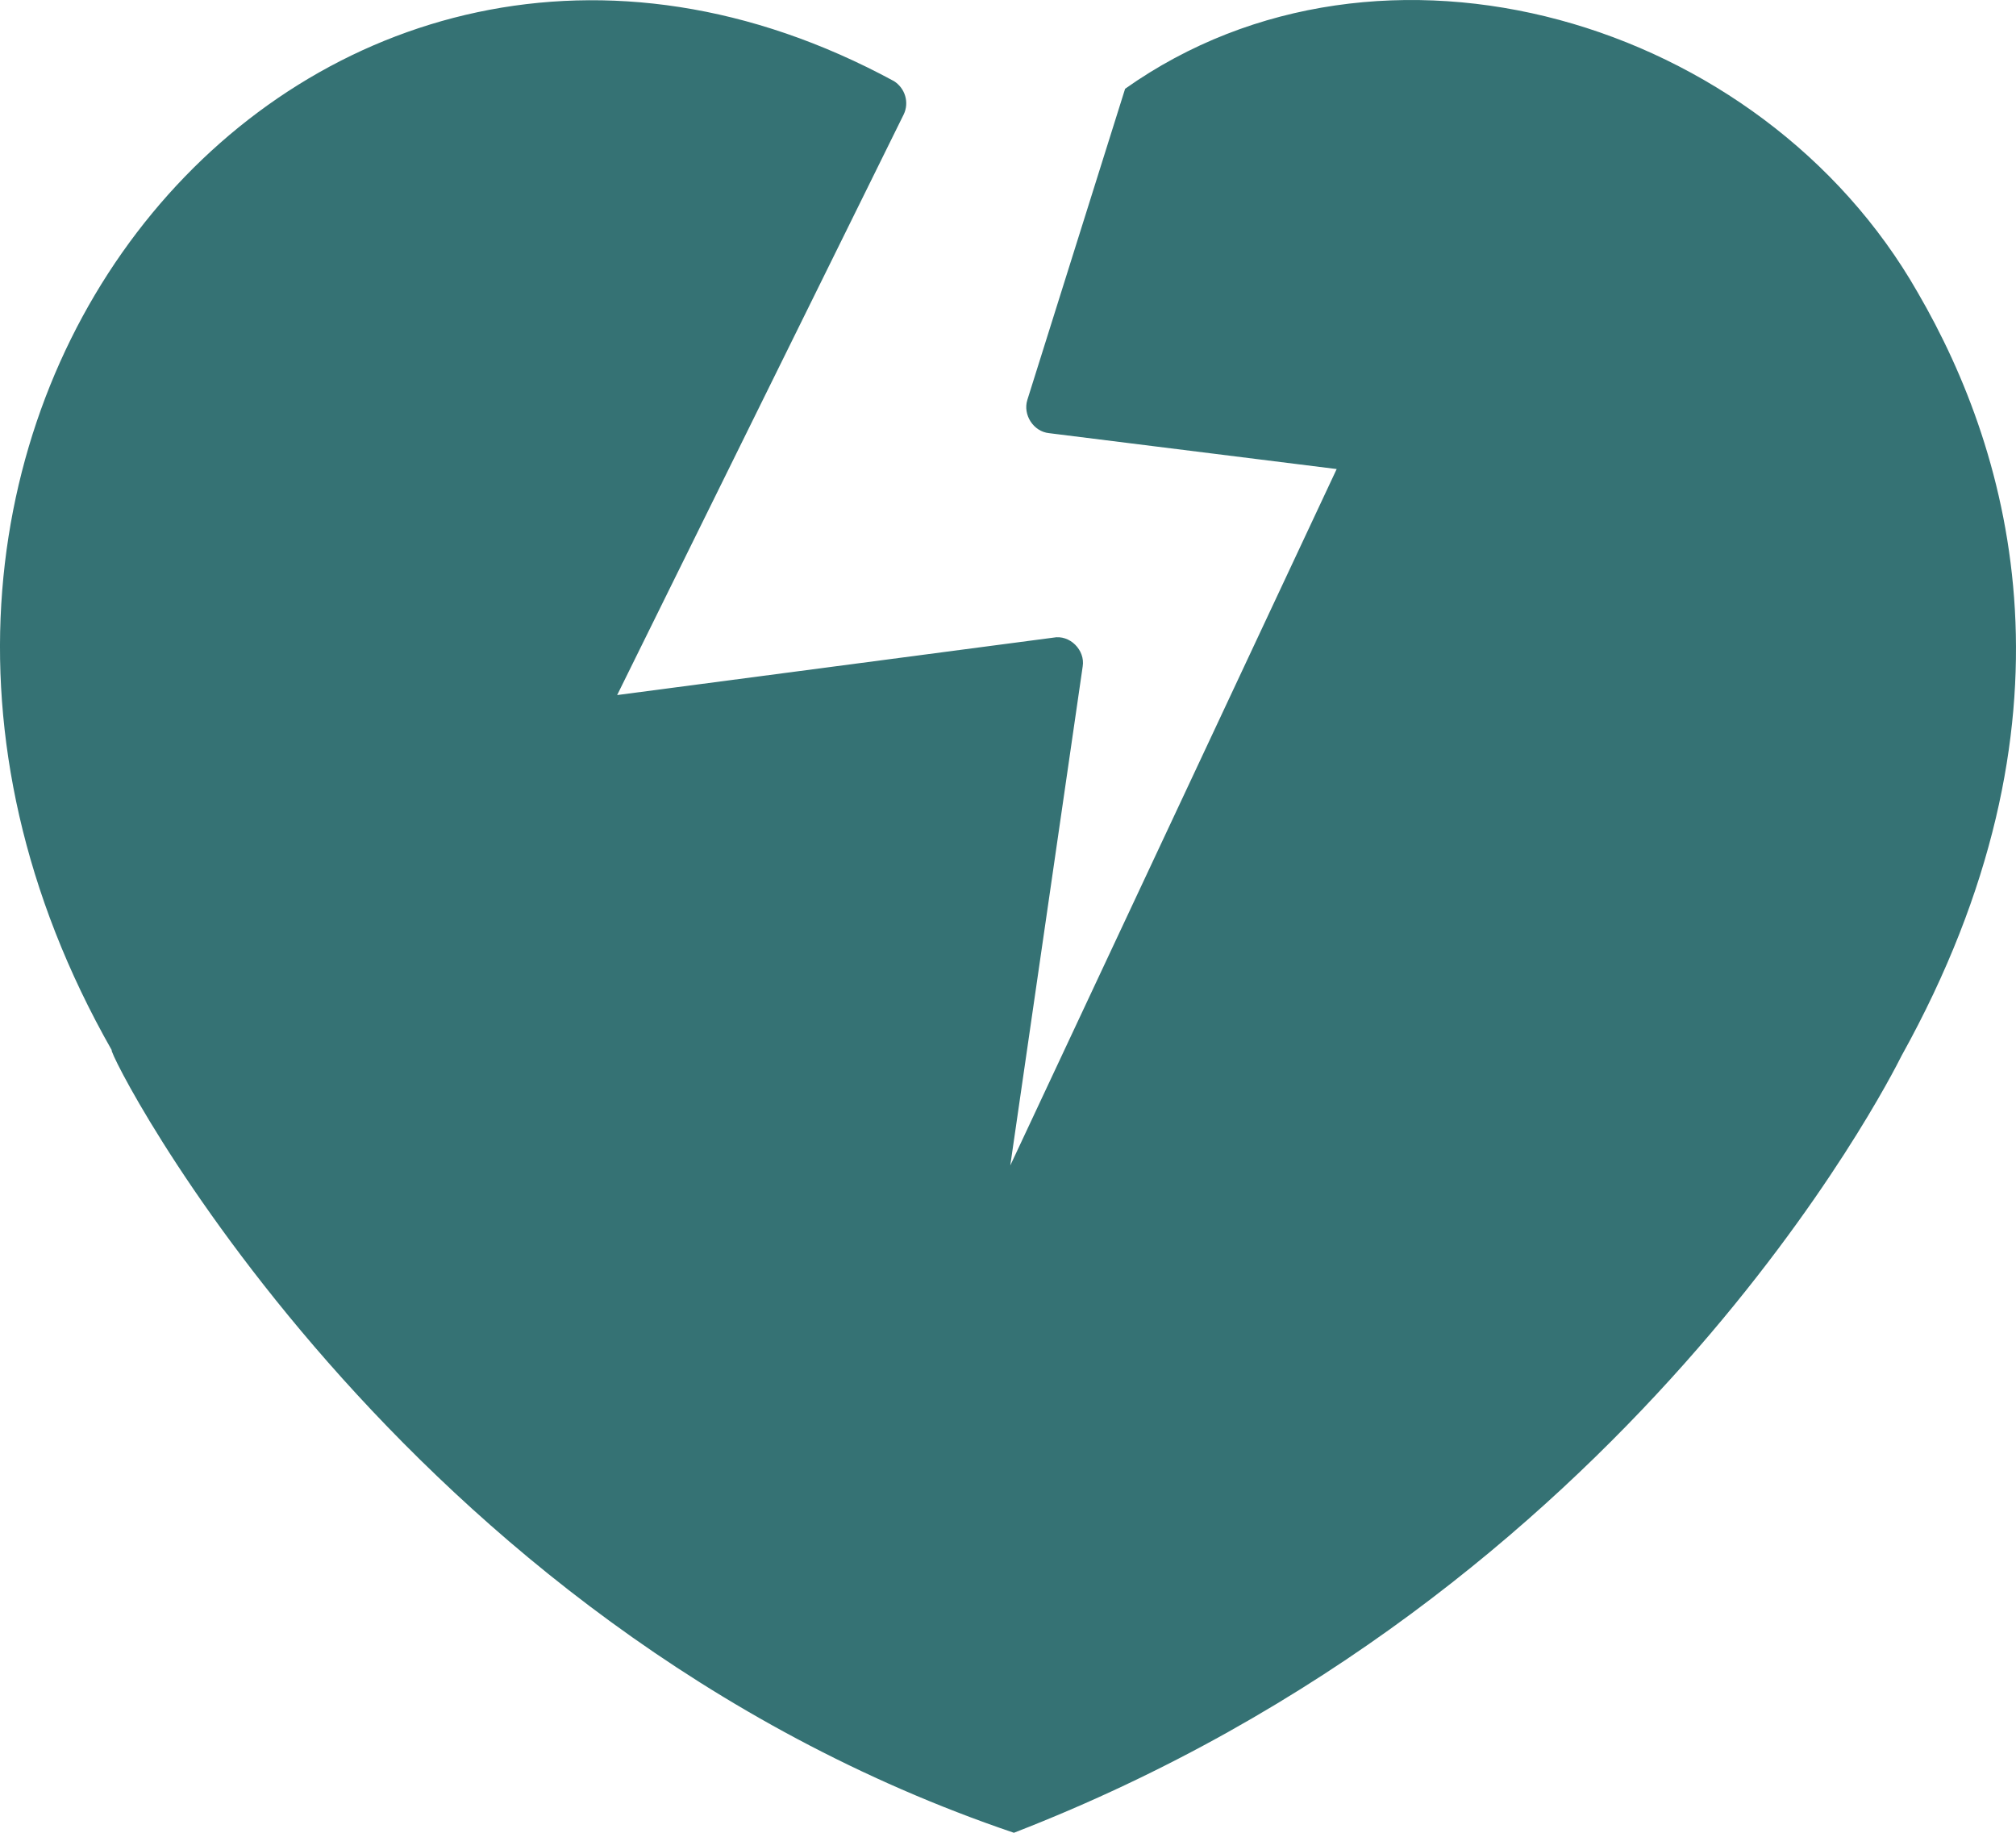 <?xml version="1.0" encoding="UTF-8"?> <svg xmlns="http://www.w3.org/2000/svg" width="55" height="50" viewBox="0 0 55 50" fill="none"><path d="M52.315 7.973C48.06 0.517 37.697 -2.537 30.695 2.422L28.028 10.909C27.901 11.314 28.192 11.774 28.621 11.817L36.467 12.796L27.562 31.796L29.538 18.179C29.609 17.739 29.189 17.306 28.733 17.396L16.837 18.962L24.655 3.121C24.81 2.8 24.697 2.408 24.387 2.212C8.606 -6.338 -6.677 11.56 3.049 28.65C2.868 28.617 10.758 44.271 27.661 50C44.469 43.484 51.539 29.476 51.877 28.804C56.944 19.675 54.911 12.433 52.315 7.973Z" fill="#357274"></path></svg> 